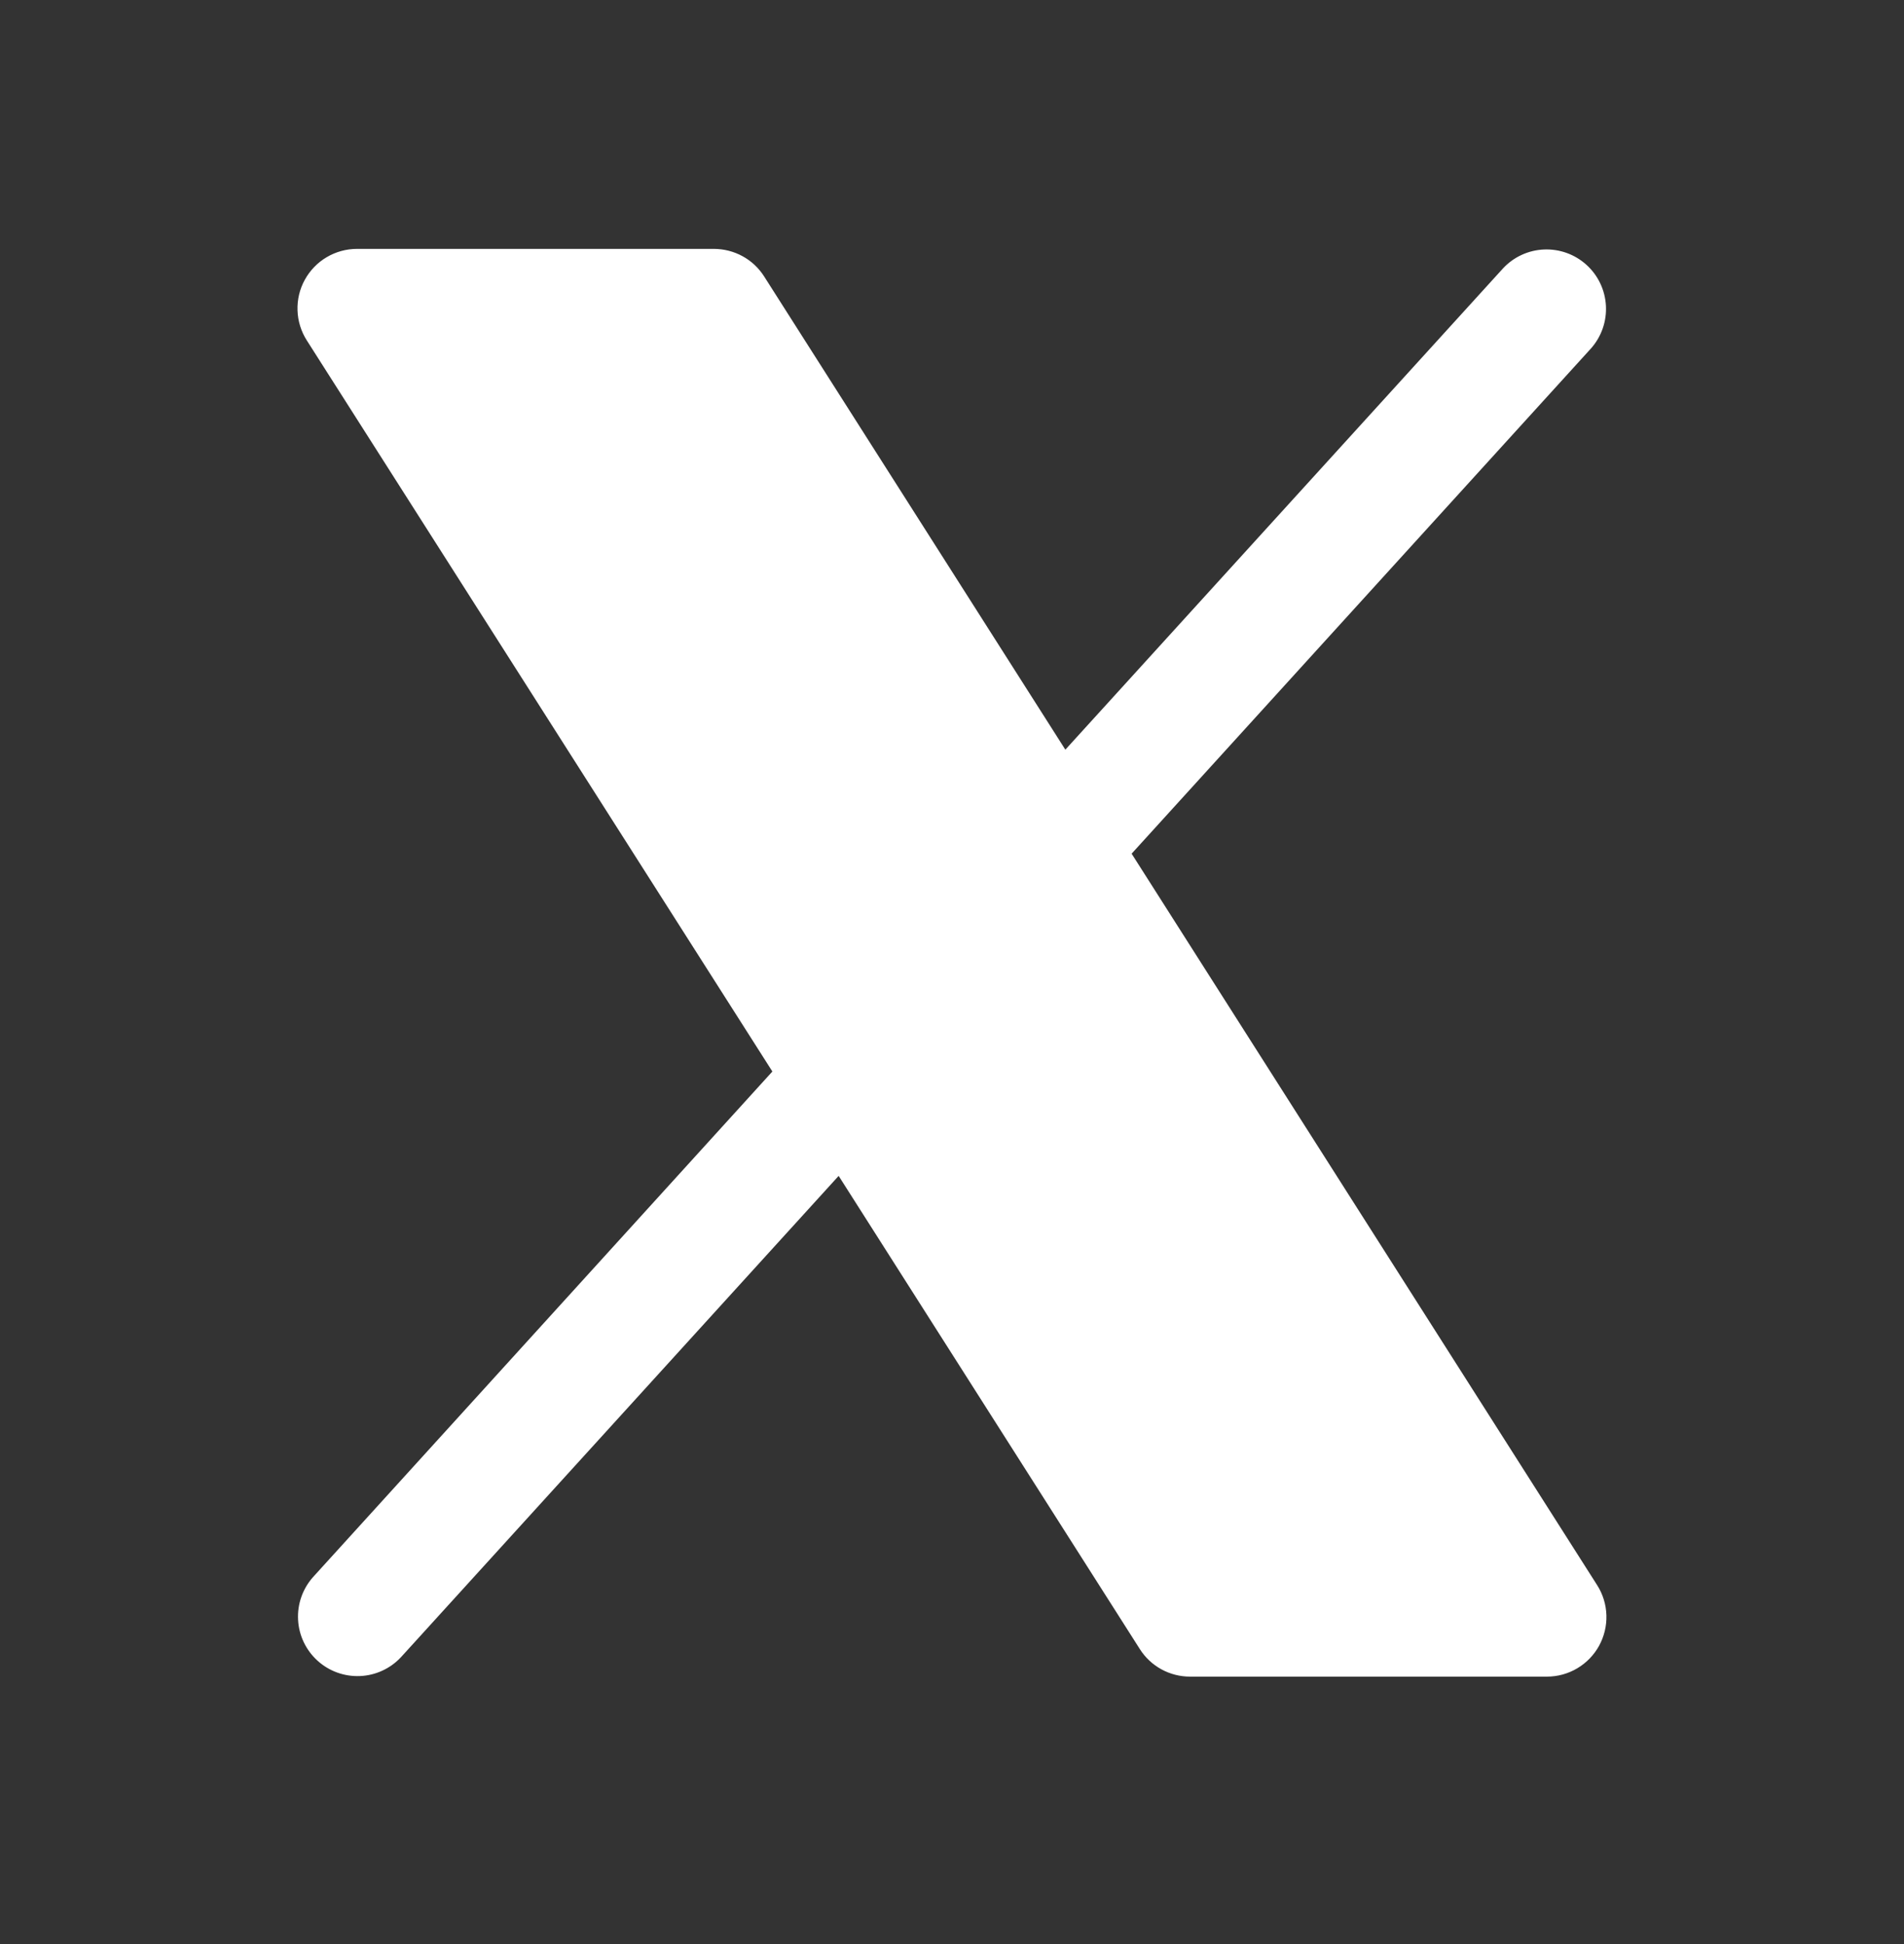 <svg width="47" height="48" viewBox="0 0 47 48" fill="none" xmlns="http://www.w3.org/2000/svg">
<rect x="0" y="0" width="47" height="48" fill="#333333" stroke="none"/>
<g id="x-logo-fill 1">
<path id="Vector" d="M39.473 40.634C39.346 40.864 39.16 41.056 38.934 41.19C38.708 41.324 38.45 41.395 38.188 41.395H29.375C29.128 41.395 28.885 41.333 28.668 41.214C28.451 41.095 28.268 40.923 28.136 40.714L20.702 29.032L9.899 40.914C9.636 41.197 9.272 41.365 8.886 41.381C8.499 41.397 8.123 41.261 7.837 41.001C7.551 40.741 7.378 40.379 7.358 39.993C7.337 39.607 7.469 39.228 7.726 38.939L19.066 26.455L7.573 8.404C7.432 8.182 7.352 7.926 7.344 7.662C7.335 7.399 7.397 7.138 7.524 6.908C7.651 6.677 7.837 6.484 8.064 6.35C8.291 6.216 8.549 6.145 8.812 6.145H17.625C17.872 6.146 18.115 6.208 18.332 6.327C18.549 6.446 18.732 6.618 18.864 6.827L26.298 18.509L37.101 6.627C37.364 6.344 37.728 6.176 38.114 6.16C38.501 6.144 38.877 6.28 39.163 6.54C39.45 6.8 39.621 7.162 39.642 7.548C39.663 7.934 39.531 8.313 39.274 8.602L27.934 21.077L39.427 39.139C39.568 39.361 39.646 39.617 39.654 39.88C39.662 40.143 39.599 40.403 39.473 40.634Z" fill="white"/>
</g>
</svg>
